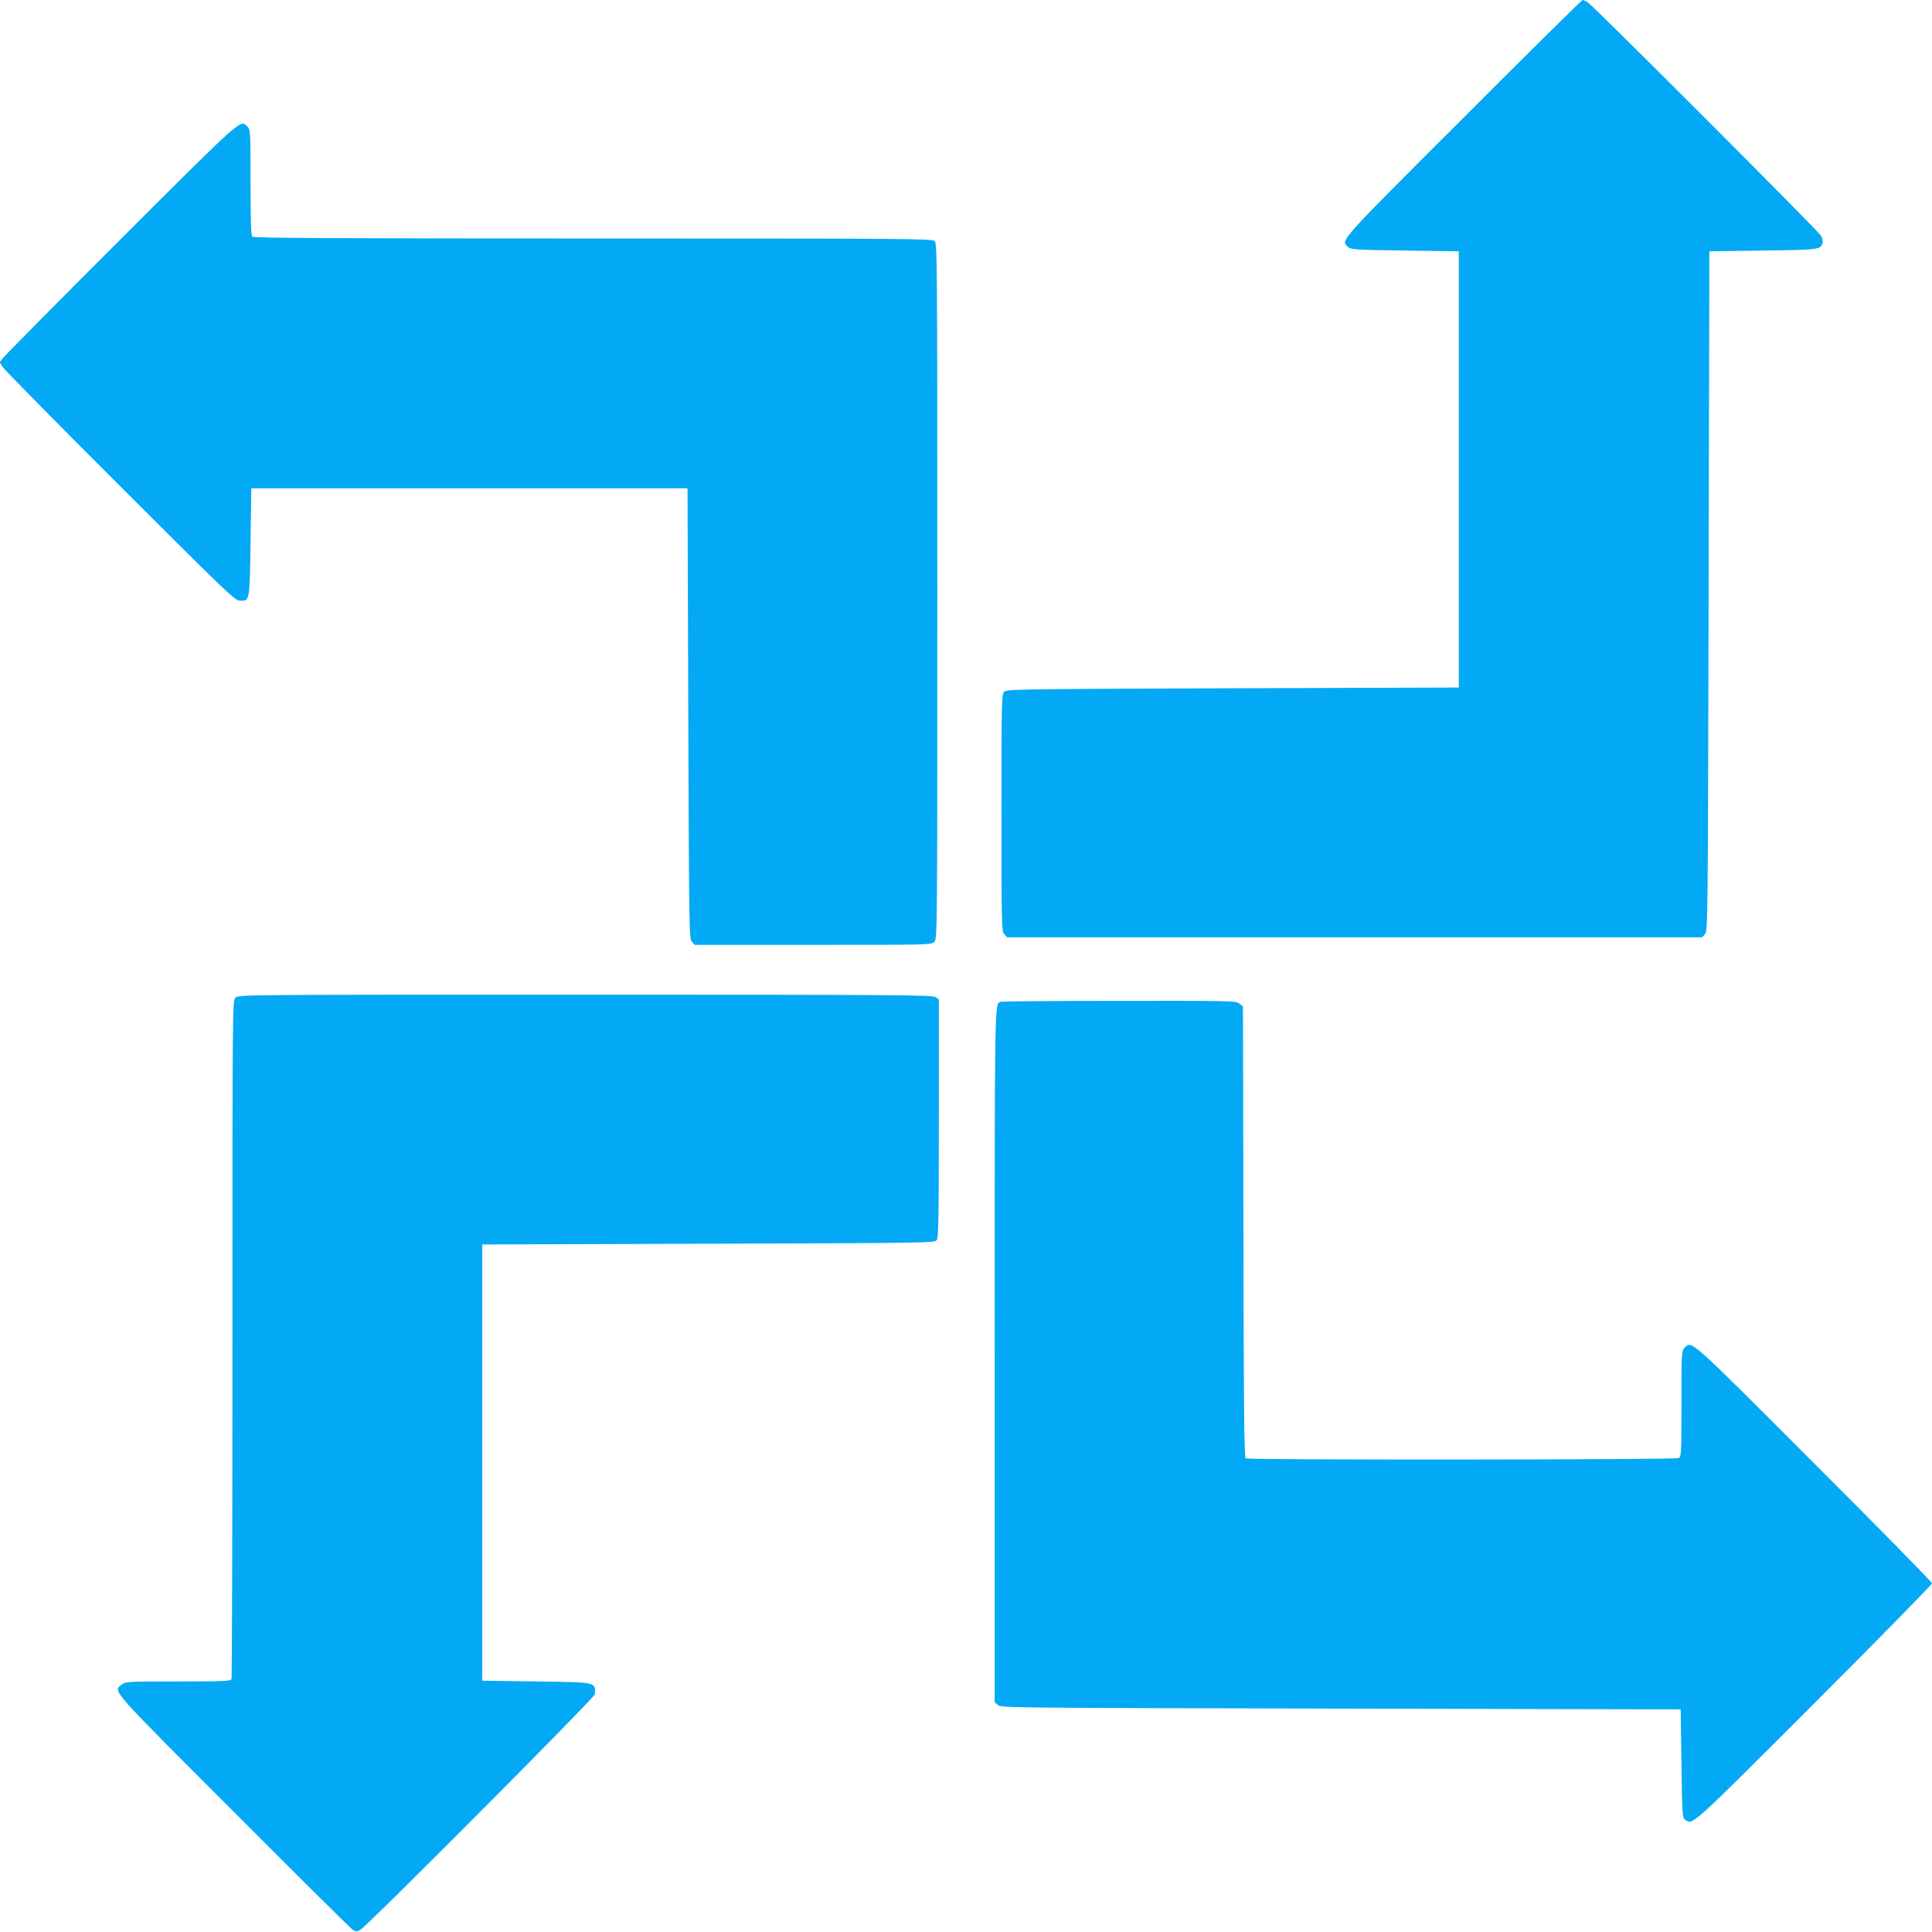 <?xml version="1.0" standalone="no"?>
<!DOCTYPE svg PUBLIC "-//W3C//DTD SVG 20010904//EN"
 "http://www.w3.org/TR/2001/REC-SVG-20010904/DTD/svg10.dtd">
<svg version="1.0" xmlns="http://www.w3.org/2000/svg"
 width="1280pt" height="1280pt" viewBox="0 0 1280 1280"
 preserveAspectRatio="xMidYMid meet">
<g transform="translate(0,1280) scale(0.1,-0.1)"
fill="#03a9f4" stroke="none">
<path d="M9693 12017 c-833 -832 -812 -808 -762 -853 20 -18 45 -19 378 -24
l356 -5 0 -1445 0 -1445 -1497 -5 c-1420 -5 -1498 -6 -1515 -23 -17 -17 -18
-62 -18 -801 0 -757 1 -785 19 -805 l19 -21 2302 0 2302 0 19 21 c19 21 19 76
24 2273 l5 2251 356 5 c373 5 380 6 394 50 3 11 -1 32 -9 47 -16 30 -1504
1519 -1546 1547 -13 9 -29 16 -35 16 -5 0 -362 -352 -792 -783z"/>
<path d="M802 11218 c-420 -420 -772 -775 -783 -791 l-21 -27 21 -33 c11 -17
361 -373 778 -789 724 -723 760 -758 795 -758 63 0 62 -5 68 389 l5 356 1445
0 1445 0 5 -1491 c5 -1449 6 -1493 24 -1513 l19 -21 784 0 c770 0 783 0 803
20 20 20 20 33 20 2323 0 2219 -1 2305 -18 2320 -17 16 -189 17 -2263 17
-1733 0 -2248 3 -2257 12 -9 9 -12 103 -12 360 0 335 -1 349 -20 368 -49 49
-21 73 -838 -742z"/>
<path d="M1560 6190 c-20 -20 -20 -33 -20 -2259 0 -1232 -3 -2246 -6 -2255 -5
-14 -46 -16 -354 -16 -336 0 -348 -1 -374 -21 -58 -46 -85 -14 737 -837 419
-420 774 -772 789 -783 25 -18 30 -19 55 -5 45 24 1553 1539 1554 1561 5 82
16 79 -389 85 l-357 5 0 1445 0 1445 1498 5 c1469 5 1499 5 1513 24 12 17 14
143 14 807 l0 788 -22 15 c-20 14 -257 16 -2320 16 -2285 0 -2298 0 -2318 -20z"/>
<path d="M6630 6163 c-41 -15 -40 64 -40 -2338 l0 -2302 21 -19 c21 -19 76
-19 2273 -24 l2251 -5 5 -358 c5 -340 6 -359 24 -373 51 -37 30 -55 854 769
430 430 782 789 782 797 0 8 -352 367 -783 797 -837 838 -808 812 -857 763
-19 -19 -20 -33 -20 -370 0 -335 -1 -350 -19 -360 -23 -12 -2849 -14 -2868 -2
-10 6 -13 326 -15 1501 l-3 1493 -24 19 c-22 18 -49 19 -795 18 -424 0 -778
-3 -786 -6z"/>
</g>
</svg>
